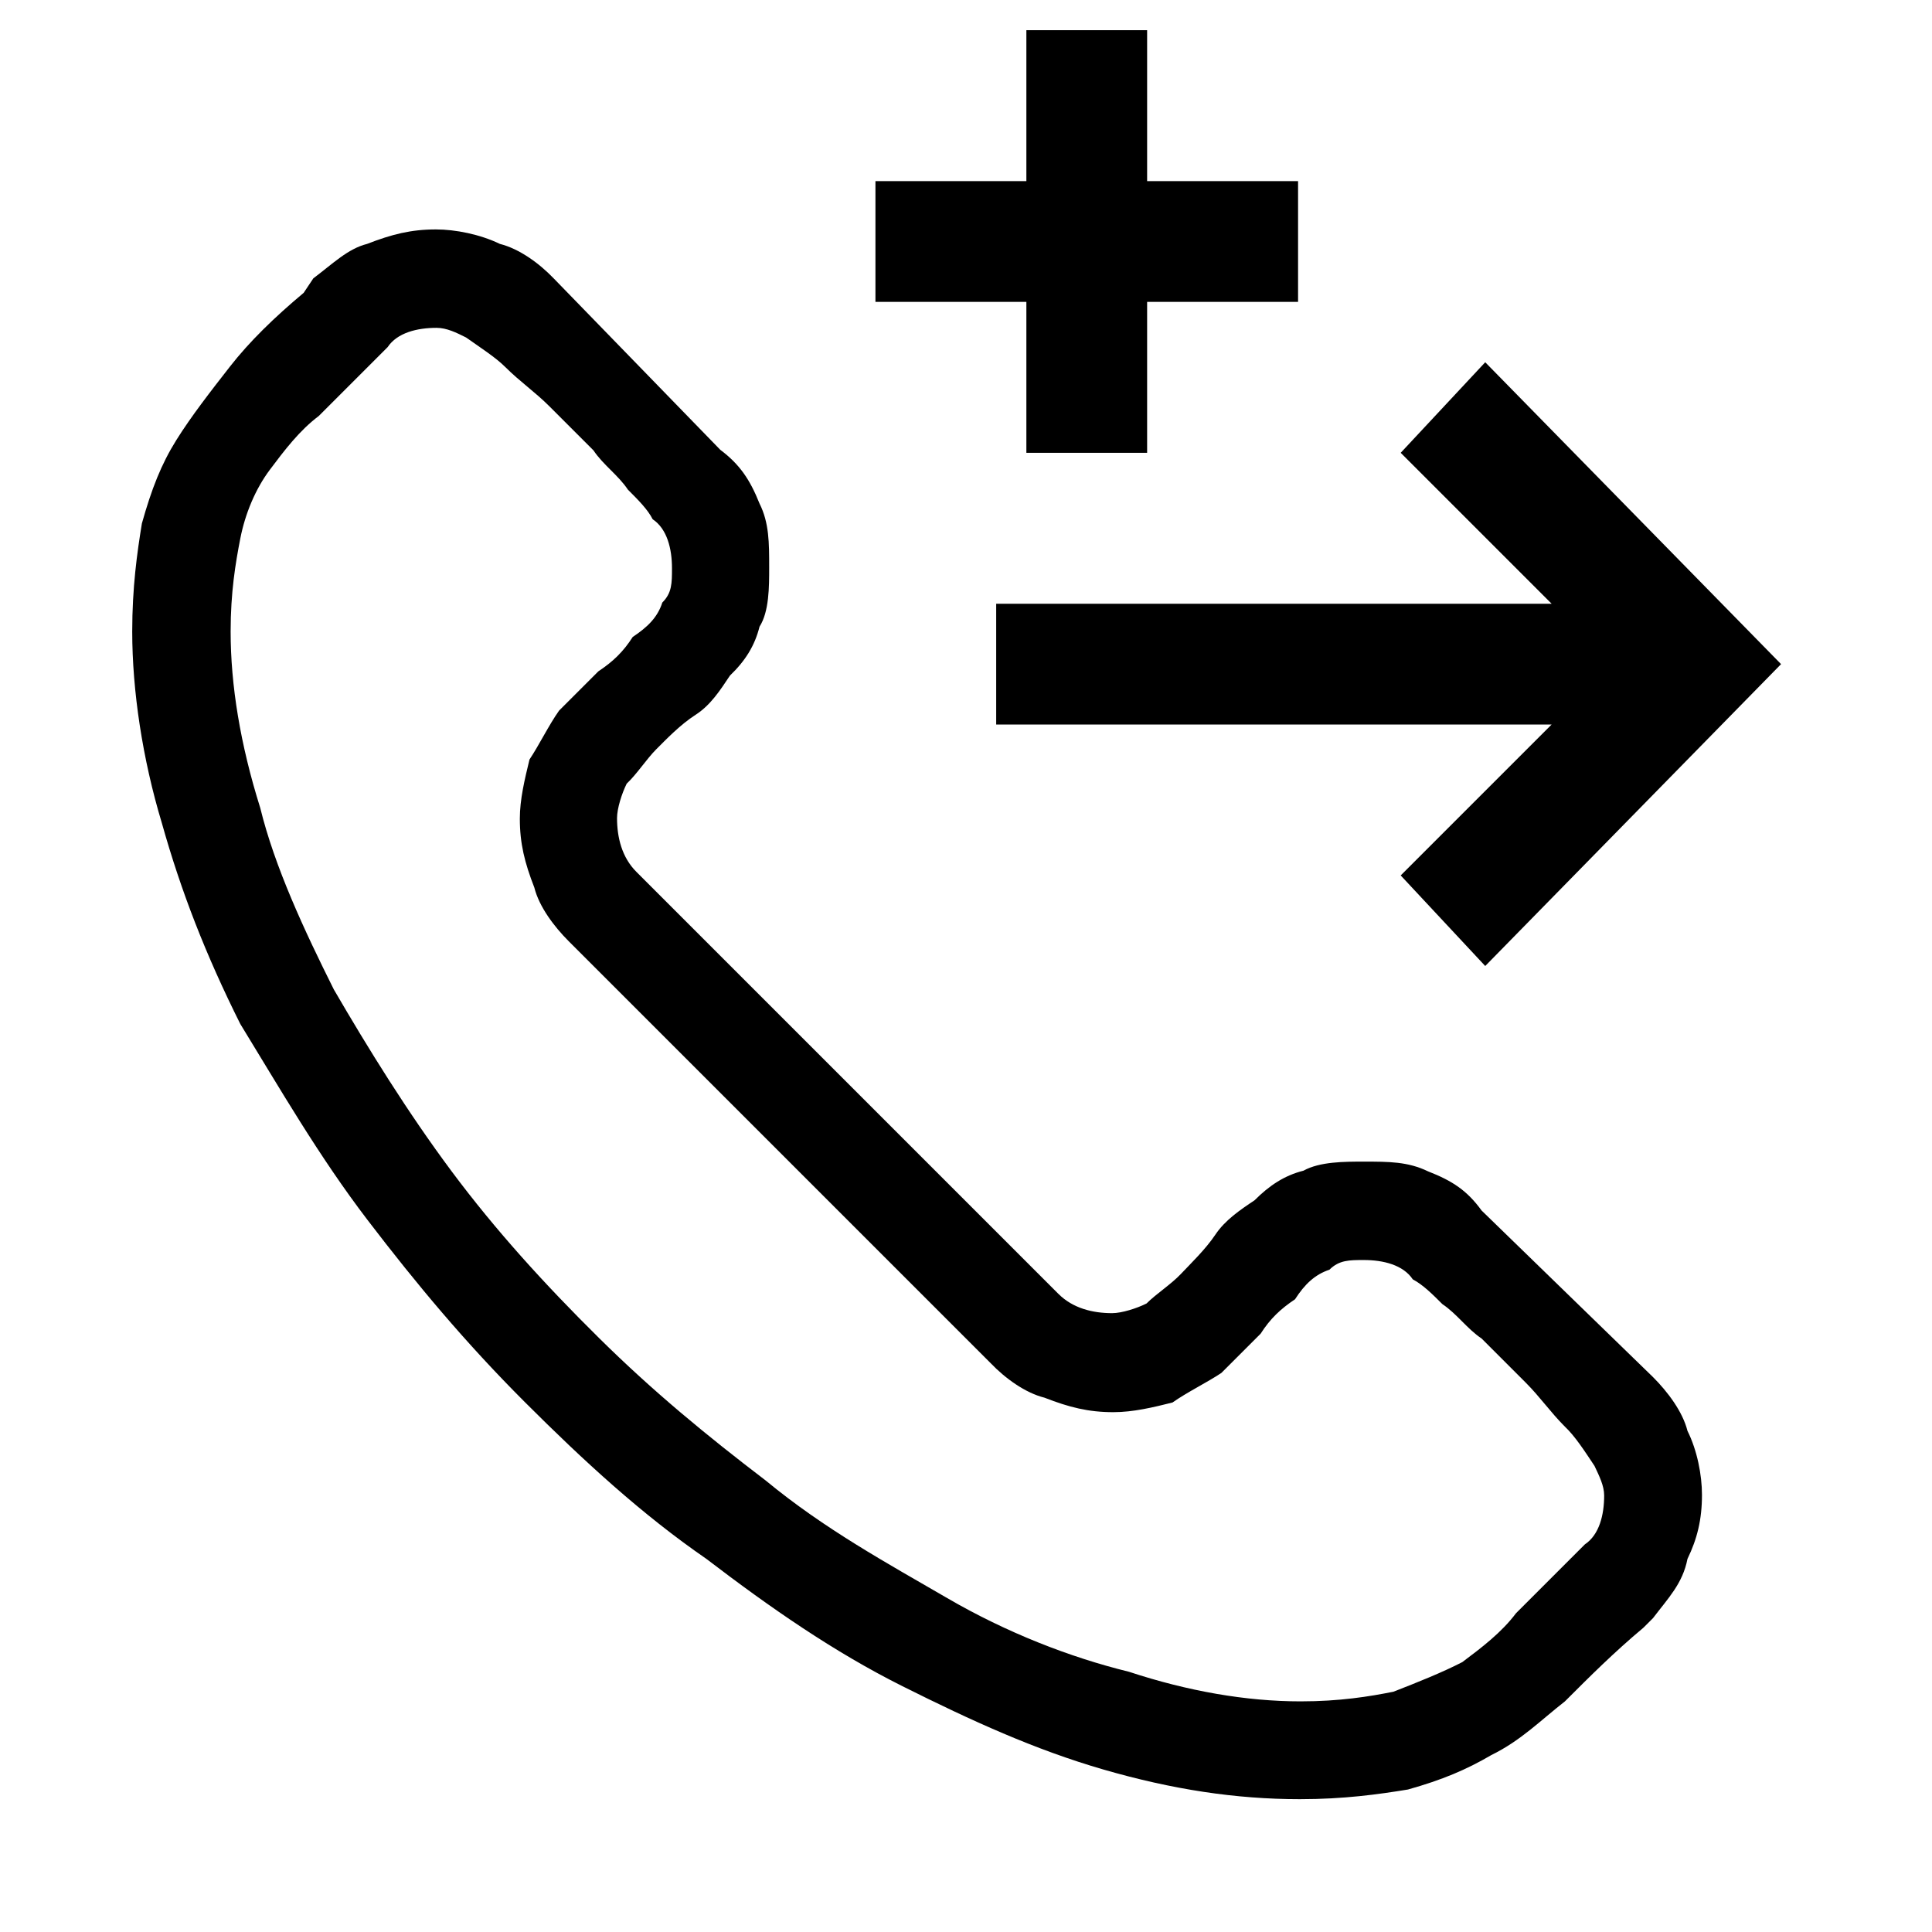 <?xml version="1.0" encoding="utf-8"?>
<svg version="1.1" id="Layer_1" xmlns="http://www.w3.org/2000/svg" xmlns:xlink="http://www.w3.org/1999/xlink" x="0px" y="0px"
	 viewBox="0 0 320 320" style="enable-background:new 0 0 320 320;" xml:space="preserve">
<path d="M225.9,192.4c4.1,0,7.3,0,10.6,1.6c4.1,1.6,6.5,3.2,8.9,6.5l28.4,27.6c2.4,2.4,4.9,5.7,5.7,8.9c1.6,3.2,2.4,7.3,2.4,10.6
	c0,4.1-0.8,7.3-2.4,10.6c-0.8,4.1-3.2,6.5-5.7,9.8l-1.6,1.6c-4.9,4.1-8.9,8.1-13,12.2c-4.1,3.2-7.3,6.5-12.2,8.9
	c-4.1,2.4-8.1,4.1-13.8,5.7c-4.9,0.8-10.6,1.6-17.9,1.6c-10.6,0-21.1-1.6-32.5-4.9s-21.9-8.1-33.3-13.8s-21.9-13-32.5-21.1
	c-10.6-7.3-20.3-16.2-30.1-26s-17.9-19.5-26-30.1s-14.6-21.9-21.1-32.5c-5.7-11.4-9.8-21.9-13-33.3c-3.2-10.6-4.9-21.9-4.9-31.7
	c0-7.3,0.8-13,1.6-17.9c1.6-5.7,3.2-9.8,5.7-13.8s5.7-8.1,8.9-12.2s7.3-8.1,12.2-12.2l1.6-2.4c3.2-2.4,5.7-4.9,8.9-5.7
	c4.1-1.6,7.3-2.4,11.4-2.4c3.2,0,7.3,0.8,10.6,2.4c3.2,0.8,6.5,3.2,8.9,5.7l27.6,28.4c3.2,2.4,4.9,4.9,6.5,8.9
	c1.6,3.2,1.6,6.5,1.6,10.6c0,3.2,0,7.3-1.6,9.8c-0.8,3.2-2.4,5.7-4.9,8.1c-1.6,2.4-3.2,4.9-5.7,6.5s-4.9,4.1-6.5,5.7
	s-3.2,4.1-4.9,5.7c-0.8,1.6-1.6,4.1-1.6,5.7c0,3.2,0.8,6.5,3.2,8.9l69.9,69.9c2.4,2.4,5.7,3.2,8.9,3.2c1.6,0,4.1-0.8,5.7-1.6
	c1.6-1.6,4.1-3.2,5.7-4.9s4.1-4.1,5.7-6.5s4.1-4.1,6.5-5.7c2.4-2.4,4.9-4.1,8.1-4.9C218.6,192.4,222.7,192.4,225.9,192.4z
	 M215.4,281.8c6.5,0,11.4-0.8,15.4-1.6c4.1-1.6,8.1-3.2,11.4-4.9c3.2-2.4,6.5-4.9,8.9-8.1c3.2-3.2,7.3-7.3,11.4-11.4
	c2.4-1.6,3.2-4.9,3.2-8.1c0-1.6-0.8-3.2-1.6-4.9c-1.6-2.4-3.2-4.9-4.9-6.5c-2.4-2.4-4.1-4.9-6.5-7.3s-4.9-4.9-7.3-7.3
	c-2.4-1.6-4.1-4.1-6.5-5.7c-1.6-1.6-3.2-3.2-4.9-4.1c-1.6-2.4-4.9-3.2-8.1-3.2c-2.4,0-4.1,0-5.7,1.6c-2.4,0.8-4.1,2.4-5.7,4.9
	c-2.4,1.6-4.1,3.2-5.7,5.7c-2.4,2.4-4.9,4.9-6.5,6.5c-2.4,1.6-5.7,3.2-8.1,4.9c-3.2,0.8-6.5,1.6-9.8,1.6c-4.1,0-7.3-0.8-11.4-2.4
	c-3.2-0.8-6.5-3.2-8.9-5.7l-69.9-69.9c-2.4-2.4-4.9-5.7-5.7-8.9c-1.6-4.1-2.4-7.3-2.4-11.4c0-3.2,0.8-6.5,1.6-9.8
	c1.6-2.4,3.2-5.7,4.9-8.1c1.6-1.6,4.1-4.1,6.5-6.5c2.4-1.6,4.1-3.2,5.7-5.7c2.4-1.6,4.1-3.2,4.9-5.7c1.6-1.6,1.6-3.2,1.6-5.7
	c0-3.2-0.8-6.5-3.2-8.1c-0.8-1.6-2.4-3.2-4.1-4.9c-1.6-2.4-4.1-4.1-5.7-6.5c-2.4-2.4-4.9-4.9-7.3-7.3s-4.9-4.1-7.3-6.5
	c-1.6-1.6-4.1-3.2-6.5-4.9c-1.6-0.8-3.2-1.6-4.9-1.6c-3.2,0-6.5,0.8-8.1,3.2c-4.1,4.1-8.1,8.1-11.4,11.4c-3.2,2.4-5.7,5.7-8.1,8.9
	s-4.1,7.3-4.9,11.4s-1.6,8.9-1.6,15.4c0,8.9,1.6,18.7,4.9,29.2c2.4,9.8,7.3,20.3,12.2,30.1c5.7,9.8,12.2,20.3,19.5,30.1
	s15.4,18.7,24.4,27.6s17.9,16.2,27.6,23.6c9.8,8.1,20.3,13.8,30.1,19.5s20.3,9.8,30.1,12.2C196.7,280.1,206.4,281.8,215.4,281.8z"/>
<polygon points="232,75 246,60 295,110 246,160 232,145 257,120 165,120 165,100 257,100 "/>
<polygon points="190,5 190,30 215,30 215,50 190,50 190,75 170,75 170,50 145,50 145,30 170,30 170,5 "/>
</svg>
